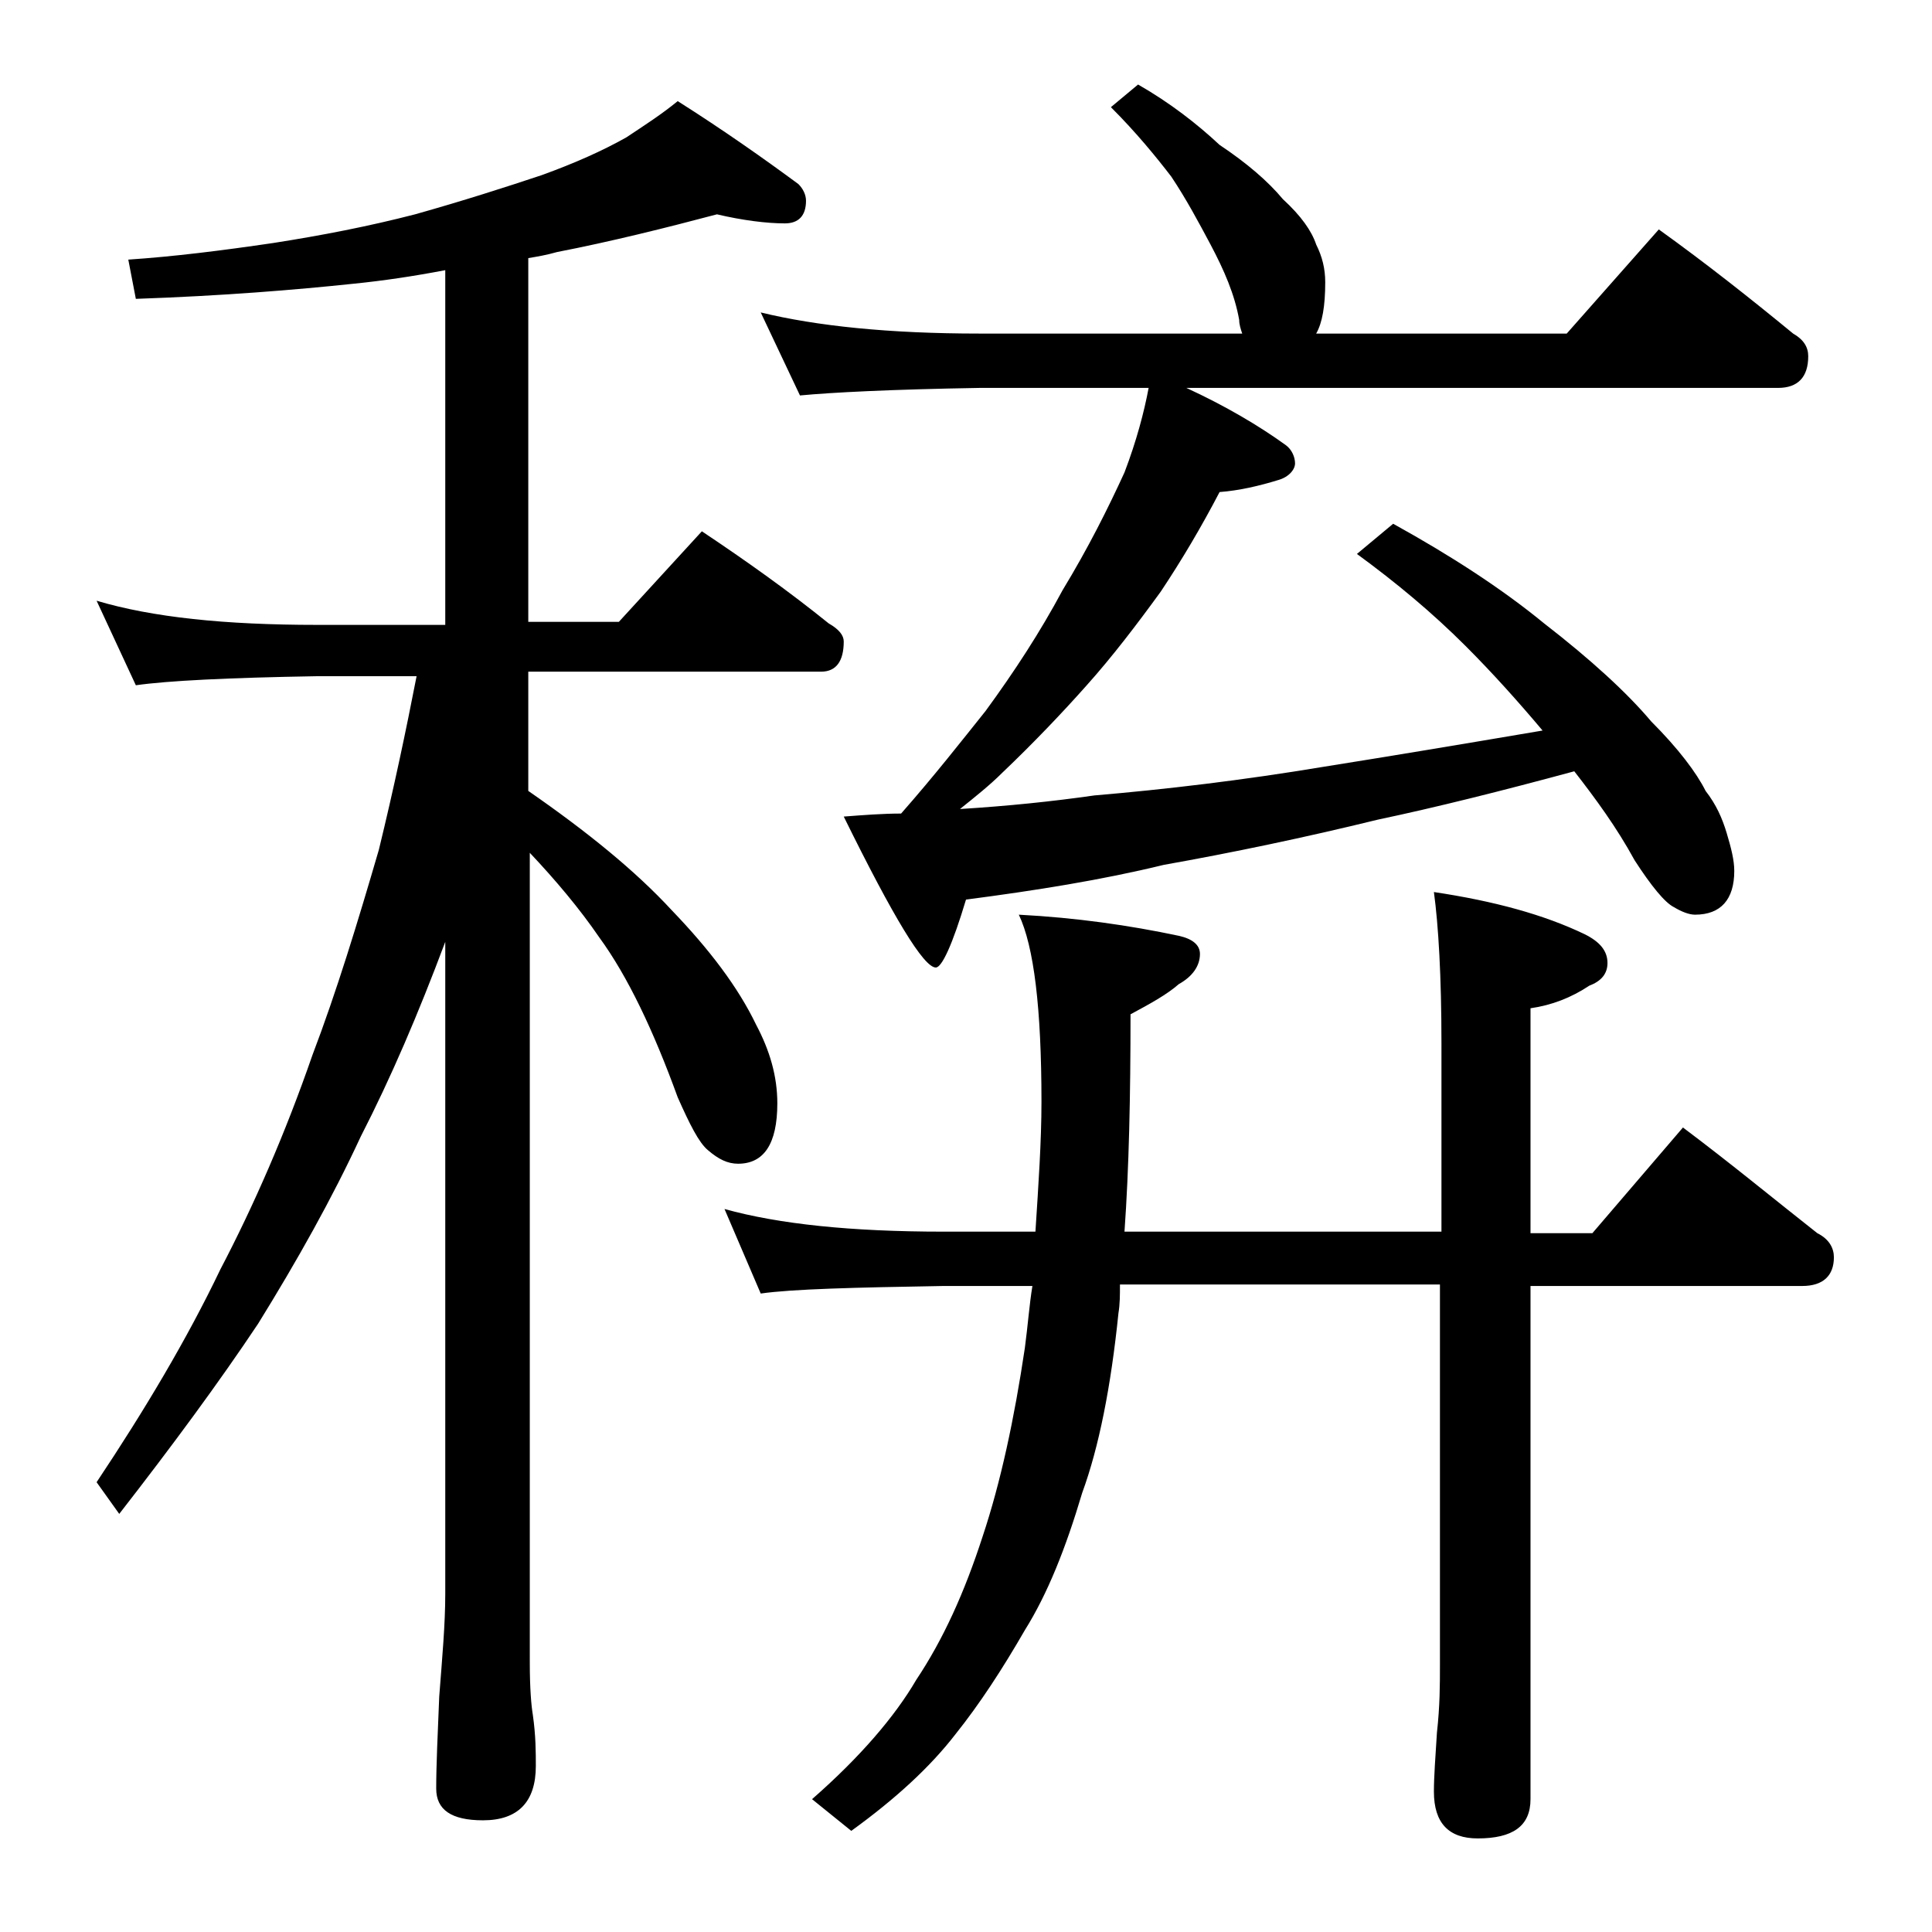 <?xml version="1.0" encoding="utf-8"?>
<!-- Generator: Adobe Illustrator 18.0.0, SVG Export Plug-In . SVG Version: 6.00 Build 0)  -->
<!DOCTYPE svg PUBLIC "-//W3C//DTD SVG 1.1//EN" "http://www.w3.org/Graphics/SVG/1.1/DTD/svg11.dtd">
<svg version="1.1" id="Layer_1" xmlns="http://www.w3.org/2000/svg" xmlns:xlink="http://www.w3.org/1999/xlink" x="0px" y="0px"
	 viewBox="0 0 128 128" enable-background="new 0 0 128 128" xml:space="preserve">
<path d="M47.5,14.2c-3.4,0.9-7,1.8-10.6,2.5c-0.7,0.2-1.3,0.3-1.9,0.4v24.1h6l5.5-6c3,2,5.8,4,8.4,6.1c0.7,0.4,1,0.8,1,1.2
	c0,1.3-0.5,2-1.5,2H35v7.9c3.9,2.7,7.1,5.3,9.5,7.9c2.5,2.6,4.4,5.1,5.6,7.6c0.9,1.7,1.4,3.4,1.4,5.2c0,2.7-0.9,4-2.6,4
	c-0.7,0-1.3-0.3-2-0.9c-0.6-0.5-1.2-1.7-2-3.5c-1.6-4.4-3.3-8-5.2-10.6c-1.3-1.9-2.9-3.8-4.6-5.6v53.6c0,1.8,0.1,2.9,0.2,3.5
	c0.2,1.4,0.2,2.5,0.2,3.4c0,2.4-1.2,3.6-3.5,3.6c-2.1,0-3.1-0.7-3.1-2.1c0-1.6,0.1-3.6,0.2-6.1c0.2-2.6,0.4-4.8,0.4-6.8V62.4
	c-1.8,4.8-3.6,9-5.6,12.9c-1.9,4.1-4.2,8.2-6.8,12.4c-2.6,3.9-5.7,8.1-9.2,12.6l-1.5-2.1c3.2-4.8,6-9.5,8.2-14.1
	c2.2-4.2,4.3-9,6.1-14.2c1.6-4.2,3-8.8,4.4-13.6c1-4.1,1.8-7.9,2.5-11.5H21c-5.9,0.1-9.9,0.3-12,0.6l-2.6-5.6
	c3.7,1.1,8.5,1.6,14.6,1.6h8.5V17.9c-2.1,0.4-4.1,0.7-6.1,0.9c-3.8,0.4-8.6,0.8-14.4,1l-0.5-2.6c3-0.2,6.2-0.6,9.6-1.1
	c3.2-0.5,6.3-1.1,9.4-1.9c3.2-0.9,6-1.8,8.4-2.6c2.2-0.8,4-1.6,5.6-2.5c1.2-0.8,2.3-1.5,3.4-2.4c3,1.9,5.7,3.8,8,5.5
	c0.3,0.3,0.5,0.7,0.5,1.1c0,1-0.5,1.5-1.4,1.5C50.8,14.8,49.2,14.6,47.5,14.2z M48,80.1c3.6,1,8.4,1.5,14.5,1.5h6.1
	c0.2-3.1,0.4-6,0.4-8.6c0-6.2-0.5-10.3-1.5-12.4c3.8,0.2,7.3,0.7,10.6,1.4c0.9,0.2,1.4,0.6,1.4,1.2c0,0.8-0.5,1.5-1.4,2
	c-0.8,0.7-1.9,1.3-3.2,2c0,5.4-0.1,10.2-0.4,14.4h21V69.1c0-4.4-0.2-7.8-0.5-10c4,0.6,7.3,1.5,10,2.8c1,0.5,1.5,1.1,1.5,1.9
	c0,0.7-0.4,1.2-1.2,1.5c-1.2,0.8-2.5,1.3-3.9,1.5v14.9h4.1l6-7c3.2,2.4,6.1,4.8,8.9,7c0.8,0.4,1.1,1,1.1,1.6c0,1.2-0.7,1.9-2.1,1.9
	h-18v34c0,1.8-1.2,2.6-3.5,2.6c-1.9,0-2.9-1-2.9-3.1c0-1,0.1-2.3,0.2-3.9c0.2-1.8,0.2-3.2,0.2-4.5V85.1H74.2c0,0.7,0,1.3-0.1,1.9
	c-0.5,4.9-1.3,8.9-2.4,11.9c-1.1,3.7-2.3,6.7-3.8,9.1c-1.5,2.6-3,4.9-4.6,6.9c-1.7,2.2-4,4.3-6.9,6.4l-2.6-2.1
	c3.2-2.8,5.5-5.5,6.9-7.9c1.8-2.7,3.2-5.8,4.4-9.5c1.2-3.6,2.1-7.8,2.8-12.5c0.2-1.5,0.3-2.9,0.5-4.1h-5.9c-5.9,0.1-10,0.2-12.1,0.5
	L48,80.1z M75.4,5.6c2.1,1.2,3.9,2.6,5.4,4c1.8,1.2,3.2,2.4,4.2,3.6c1.2,1.1,1.9,2.1,2.2,3c0.4,0.8,0.6,1.6,0.6,2.5
	c0,1.6-0.2,2.7-0.6,3.4h16.6l6.1-6.9c3.2,2.3,6.1,4.6,8.9,6.9c0.7,0.4,1,0.9,1,1.5c0,1.4-0.7,2.1-2,2.1H78.6
	c2.6,1.2,4.8,2.5,6.6,3.8c0.4,0.3,0.6,0.8,0.6,1.2s-0.4,0.9-1.1,1.1c-1.3,0.4-2.6,0.7-3.9,0.8c-1.2,2.3-2.5,4.5-3.9,6.6
	c-1.6,2.2-3.2,4.3-4.9,6.2c-1.6,1.8-3.5,3.8-5.6,5.8c-0.8,0.8-1.8,1.6-2.8,2.4c3.2-0.2,6.1-0.5,8.9-0.9c4.7-0.4,9.8-1,15.2-1.9
	c4.4-0.7,9.2-1.5,14.5-2.4c-1.6-1.9-3.3-3.8-5.1-5.6c-2.2-2.2-4.6-4.2-7.2-6.1l2.4-2c3.8,2.1,7.2,4.3,10,6.6
	c3.1,2.4,5.5,4.6,7.1,6.5c1.8,1.8,3,3.4,3.6,4.6c0.7,0.9,1.1,1.8,1.4,2.8c0.3,1,0.5,1.8,0.5,2.5c0,1.9-0.9,2.9-2.6,2.9
	c-0.4,0-0.9-0.2-1.4-0.5c-0.6-0.3-1.5-1.4-2.6-3.1c-1.2-2.2-2.6-4.1-4-5.9c-4.8,1.3-9.2,2.4-13,3.2c-4.9,1.2-9.7,2.2-14.2,3
	C73,58.3,68.6,59,64,59.6c-0.9,3-1.6,4.5-2,4.5c-0.8,0-2.8-3.3-6.1-10c1.3-0.1,2.6-0.2,3.8-0.2c2.2-2.5,4-4.8,5.6-6.8
	c1.9-2.6,3.6-5.2,5.1-8c1.7-2.8,3-5.4,4.1-7.8c0.8-2.1,1.3-4,1.6-5.6H64.9C59,25.8,55.1,26,53,26.2l-2.6-5.5
	c3.7,0.9,8.5,1.4,14.5,1.4h17.4c-0.1-0.3-0.2-0.6-0.2-0.9c-0.3-1.7-1-3.3-1.9-5c-0.8-1.5-1.6-3-2.6-4.5c-1-1.3-2.3-2.9-4-4.6
	L75.4,5.6z"/>
</svg>
